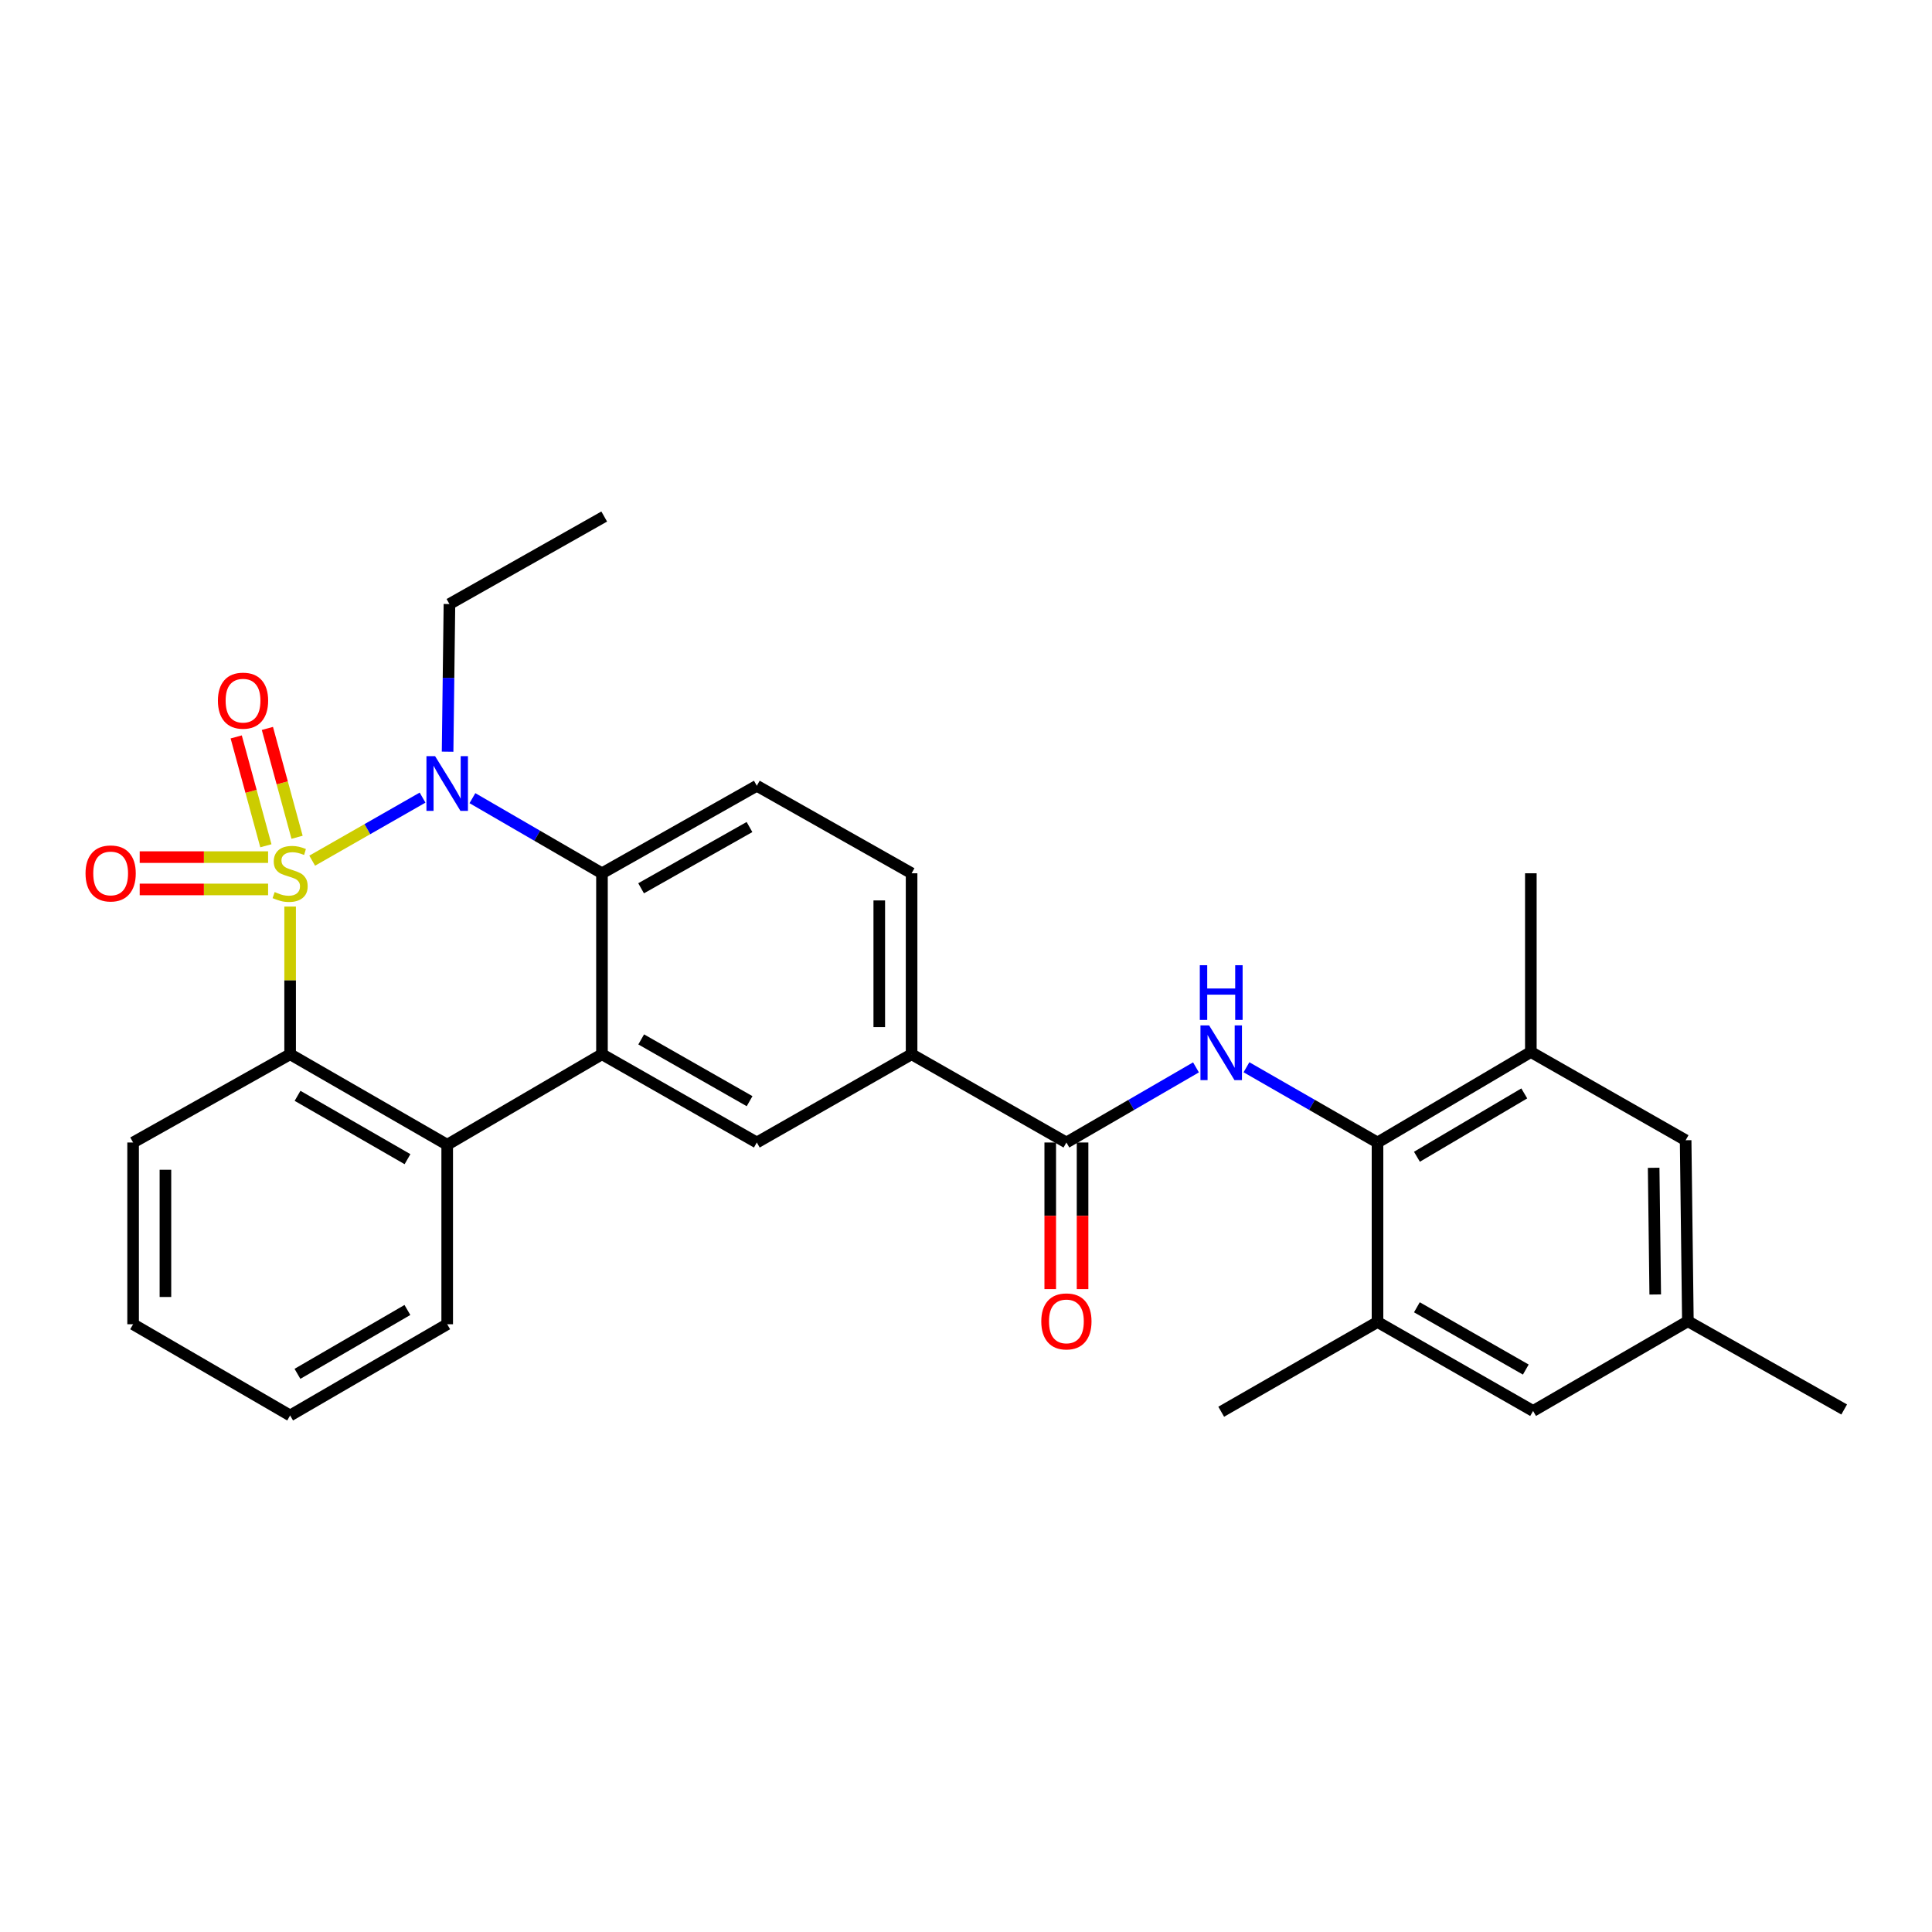 <?xml version='1.0' encoding='iso-8859-1'?>
<svg version='1.1' baseProfile='full'
              xmlns='http://www.w3.org/2000/svg'
                      xmlns:rdkit='http://www.rdkit.org/xml'
                      xmlns:xlink='http://www.w3.org/1999/xlink'
                  xml:space='preserve'
width='1000px' height='1000px' viewBox='0 0 1000 1000'>
<!-- END OF HEADER -->
<rect style='opacity:1.0;fill:#FFFFFF;stroke:none' width='1000' height='1000' x='0' y='0'> </rect>
<path class='bond-0' d='M 161.59,445.483 L 190.154,429.164' style='fill:none;fill-rule:evenodd;stroke:#CCCC00;stroke-width:6px;stroke-linecap:butt;stroke-linejoin:miter;stroke-opacity:1' />
<path class='bond-0' d='M 190.154,429.164 L 218.717,412.844' style='fill:none;fill-rule:evenodd;stroke:#0000FF;stroke-width:6px;stroke-linecap:butt;stroke-linejoin:miter;stroke-opacity:1' />
<path class='bond-1' d='M 150.169,469.23 L 150.169,507.454' style='fill:none;fill-rule:evenodd;stroke:#CCCC00;stroke-width:6px;stroke-linecap:butt;stroke-linejoin:miter;stroke-opacity:1' />
<path class='bond-1' d='M 150.169,507.454 L 150.169,545.678' style='fill:none;fill-rule:evenodd;stroke:#000000;stroke-width:6px;stroke-linecap:butt;stroke-linejoin:miter;stroke-opacity:1' />
<path class='bond-9' d='M 153.759,433.371 L 146.08,405.199' style='fill:none;fill-rule:evenodd;stroke:#CCCC00;stroke-width:6px;stroke-linecap:butt;stroke-linejoin:miter;stroke-opacity:1' />
<path class='bond-9' d='M 146.08,405.199 L 138.401,377.028' style='fill:none;fill-rule:evenodd;stroke:#FF0000;stroke-width:6px;stroke-linecap:butt;stroke-linejoin:miter;stroke-opacity:1' />
<path class='bond-9' d='M 137.619,437.77 L 129.94,409.599' style='fill:none;fill-rule:evenodd;stroke:#CCCC00;stroke-width:6px;stroke-linecap:butt;stroke-linejoin:miter;stroke-opacity:1' />
<path class='bond-9' d='M 129.94,409.599 L 122.261,381.427' style='fill:none;fill-rule:evenodd;stroke:#FF0000;stroke-width:6px;stroke-linecap:butt;stroke-linejoin:miter;stroke-opacity:1' />
<path class='bond-10' d='M 138.767,443.644 L 105.537,443.644' style='fill:none;fill-rule:evenodd;stroke:#CCCC00;stroke-width:6px;stroke-linecap:butt;stroke-linejoin:miter;stroke-opacity:1' />
<path class='bond-10' d='M 105.537,443.644 L 72.308,443.644' style='fill:none;fill-rule:evenodd;stroke:#FF0000;stroke-width:6px;stroke-linecap:butt;stroke-linejoin:miter;stroke-opacity:1' />
<path class='bond-10' d='M 138.767,460.372 L 105.537,460.372' style='fill:none;fill-rule:evenodd;stroke:#CCCC00;stroke-width:6px;stroke-linecap:butt;stroke-linejoin:miter;stroke-opacity:1' />
<path class='bond-10' d='M 105.537,460.372 L 72.308,460.372' style='fill:none;fill-rule:evenodd;stroke:#FF0000;stroke-width:6px;stroke-linecap:butt;stroke-linejoin:miter;stroke-opacity:1' />
<path class='bond-3' d='M 244.524,413.128 L 278.052,432.568' style='fill:none;fill-rule:evenodd;stroke:#0000FF;stroke-width:6px;stroke-linecap:butt;stroke-linejoin:miter;stroke-opacity:1' />
<path class='bond-3' d='M 278.052,432.568 L 311.58,452.008' style='fill:none;fill-rule:evenodd;stroke:#000000;stroke-width:6px;stroke-linecap:butt;stroke-linejoin:miter;stroke-opacity:1' />
<path class='bond-20' d='M 231.675,389.076 L 232.153,350.864' style='fill:none;fill-rule:evenodd;stroke:#0000FF;stroke-width:6px;stroke-linecap:butt;stroke-linejoin:miter;stroke-opacity:1' />
<path class='bond-20' d='M 232.153,350.864 L 232.631,312.651' style='fill:none;fill-rule:evenodd;stroke:#000000;stroke-width:6px;stroke-linecap:butt;stroke-linejoin:miter;stroke-opacity:1' />
<path class='bond-4' d='M 150.169,545.678 L 231.469,592.517' style='fill:none;fill-rule:evenodd;stroke:#000000;stroke-width:6px;stroke-linecap:butt;stroke-linejoin:miter;stroke-opacity:1' />
<path class='bond-4' d='M 154.013,567.199 L 210.923,599.986' style='fill:none;fill-rule:evenodd;stroke:#000000;stroke-width:6px;stroke-linecap:butt;stroke-linejoin:miter;stroke-opacity:1' />
<path class='bond-21' d='M 150.169,545.678 L 68.897,591.356' style='fill:none;fill-rule:evenodd;stroke:#000000;stroke-width:6px;stroke-linecap:butt;stroke-linejoin:miter;stroke-opacity:1' />
<path class='bond-2' d='M 311.58,545.678 L 231.469,592.517' style='fill:none;fill-rule:evenodd;stroke:#000000;stroke-width:6px;stroke-linecap:butt;stroke-linejoin:miter;stroke-opacity:1' />
<path class='bond-8' d='M 311.58,545.678 L 391.727,591.356' style='fill:none;fill-rule:evenodd;stroke:#000000;stroke-width:6px;stroke-linecap:butt;stroke-linejoin:miter;stroke-opacity:1' />
<path class='bond-8' d='M 331.885,537.996 L 387.988,569.97' style='fill:none;fill-rule:evenodd;stroke:#000000;stroke-width:6px;stroke-linecap:butt;stroke-linejoin:miter;stroke-opacity:1' />
<path class='bond-29' d='M 311.58,545.678 L 311.58,452.008' style='fill:none;fill-rule:evenodd;stroke:#000000;stroke-width:6px;stroke-linecap:butt;stroke-linejoin:miter;stroke-opacity:1' />
<path class='bond-14' d='M 311.58,452.008 L 391.727,406.711' style='fill:none;fill-rule:evenodd;stroke:#000000;stroke-width:6px;stroke-linecap:butt;stroke-linejoin:miter;stroke-opacity:1' />
<path class='bond-14' d='M 331.833,459.777 L 387.936,428.069' style='fill:none;fill-rule:evenodd;stroke:#000000;stroke-width:6px;stroke-linecap:butt;stroke-linejoin:miter;stroke-opacity:1' />
<path class='bond-22' d='M 231.469,592.517 L 231.469,685.425' style='fill:none;fill-rule:evenodd;stroke:#000000;stroke-width:6px;stroke-linecap:butt;stroke-linejoin:miter;stroke-opacity:1' />
<path class='bond-5' d='M 619.041,552.474 L 585.504,571.915' style='fill:none;fill-rule:evenodd;stroke:#0000FF;stroke-width:6px;stroke-linecap:butt;stroke-linejoin:miter;stroke-opacity:1' />
<path class='bond-5' d='M 585.504,571.915 L 551.967,591.356' style='fill:none;fill-rule:evenodd;stroke:#000000;stroke-width:6px;stroke-linecap:butt;stroke-linejoin:miter;stroke-opacity:1' />
<path class='bond-6' d='M 645.168,552.412 L 679.082,571.884' style='fill:none;fill-rule:evenodd;stroke:#0000FF;stroke-width:6px;stroke-linecap:butt;stroke-linejoin:miter;stroke-opacity:1' />
<path class='bond-6' d='M 679.082,571.884 L 712.997,591.356' style='fill:none;fill-rule:evenodd;stroke:#000000;stroke-width:6px;stroke-linecap:butt;stroke-linejoin:miter;stroke-opacity:1' />
<path class='bond-12' d='M 712.997,591.356 L 792.364,544.516' style='fill:none;fill-rule:evenodd;stroke:#000000;stroke-width:6px;stroke-linecap:butt;stroke-linejoin:miter;stroke-opacity:1' />
<path class='bond-12' d='M 733.404,598.736 L 788.961,565.949' style='fill:none;fill-rule:evenodd;stroke:#000000;stroke-width:6px;stroke-linecap:butt;stroke-linejoin:miter;stroke-opacity:1' />
<path class='bond-13' d='M 712.997,591.356 L 712.997,684.263' style='fill:none;fill-rule:evenodd;stroke:#000000;stroke-width:6px;stroke-linecap:butt;stroke-linejoin:miter;stroke-opacity:1' />
<path class='bond-7' d='M 551.967,591.356 L 471.838,545.678' style='fill:none;fill-rule:evenodd;stroke:#000000;stroke-width:6px;stroke-linecap:butt;stroke-linejoin:miter;stroke-opacity:1' />
<path class='bond-17' d='M 543.603,591.356 L 543.603,629.298' style='fill:none;fill-rule:evenodd;stroke:#000000;stroke-width:6px;stroke-linecap:butt;stroke-linejoin:miter;stroke-opacity:1' />
<path class='bond-17' d='M 543.603,629.298 L 543.603,667.24' style='fill:none;fill-rule:evenodd;stroke:#FF0000;stroke-width:6px;stroke-linecap:butt;stroke-linejoin:miter;stroke-opacity:1' />
<path class='bond-17' d='M 560.331,591.356 L 560.331,629.298' style='fill:none;fill-rule:evenodd;stroke:#000000;stroke-width:6px;stroke-linecap:butt;stroke-linejoin:miter;stroke-opacity:1' />
<path class='bond-17' d='M 560.331,629.298 L 560.331,667.24' style='fill:none;fill-rule:evenodd;stroke:#FF0000;stroke-width:6px;stroke-linecap:butt;stroke-linejoin:miter;stroke-opacity:1' />
<path class='bond-11' d='M 391.727,591.356 L 471.838,545.678' style='fill:none;fill-rule:evenodd;stroke:#000000;stroke-width:6px;stroke-linecap:butt;stroke-linejoin:miter;stroke-opacity:1' />
<path class='bond-31' d='M 471.838,545.678 L 471.838,452.008' style='fill:none;fill-rule:evenodd;stroke:#000000;stroke-width:6px;stroke-linecap:butt;stroke-linejoin:miter;stroke-opacity:1' />
<path class='bond-31' d='M 455.11,531.627 L 455.11,466.059' style='fill:none;fill-rule:evenodd;stroke:#000000;stroke-width:6px;stroke-linecap:butt;stroke-linejoin:miter;stroke-opacity:1' />
<path class='bond-16' d='M 792.364,544.516 L 872.483,590.185' style='fill:none;fill-rule:evenodd;stroke:#000000;stroke-width:6px;stroke-linecap:butt;stroke-linejoin:miter;stroke-opacity:1' />
<path class='bond-23' d='M 792.364,544.516 L 792.364,452.008' style='fill:none;fill-rule:evenodd;stroke:#000000;stroke-width:6px;stroke-linecap:butt;stroke-linejoin:miter;stroke-opacity:1' />
<path class='bond-15' d='M 712.997,684.263 L 793.525,730.313' style='fill:none;fill-rule:evenodd;stroke:#000000;stroke-width:6px;stroke-linecap:butt;stroke-linejoin:miter;stroke-opacity:1' />
<path class='bond-15' d='M 733.38,676.649 L 789.75,708.884' style='fill:none;fill-rule:evenodd;stroke:#000000;stroke-width:6px;stroke-linecap:butt;stroke-linejoin:miter;stroke-opacity:1' />
<path class='bond-24' d='M 712.997,684.263 L 632.096,730.713' style='fill:none;fill-rule:evenodd;stroke:#000000;stroke-width:6px;stroke-linecap:butt;stroke-linejoin:miter;stroke-opacity:1' />
<path class='bond-18' d='M 391.727,406.711 L 471.838,452.008' style='fill:none;fill-rule:evenodd;stroke:#000000;stroke-width:6px;stroke-linecap:butt;stroke-linejoin:miter;stroke-opacity:1' />
<path class='bond-19' d='M 793.525,730.313 L 873.645,683.873' style='fill:none;fill-rule:evenodd;stroke:#000000;stroke-width:6px;stroke-linecap:butt;stroke-linejoin:miter;stroke-opacity:1' />
<path class='bond-32' d='M 872.483,590.185 L 873.645,683.873' style='fill:none;fill-rule:evenodd;stroke:#000000;stroke-width:6px;stroke-linecap:butt;stroke-linejoin:miter;stroke-opacity:1' />
<path class='bond-32' d='M 855.93,604.445 L 856.744,670.027' style='fill:none;fill-rule:evenodd;stroke:#000000;stroke-width:6px;stroke-linecap:butt;stroke-linejoin:miter;stroke-opacity:1' />
<path class='bond-25' d='M 873.645,683.873 L 954.545,729.542' style='fill:none;fill-rule:evenodd;stroke:#000000;stroke-width:6px;stroke-linecap:butt;stroke-linejoin:miter;stroke-opacity:1' />
<path class='bond-26' d='M 232.631,312.651 L 312.741,267.354' style='fill:none;fill-rule:evenodd;stroke:#000000;stroke-width:6px;stroke-linecap:butt;stroke-linejoin:miter;stroke-opacity:1' />
<path class='bond-28' d='M 68.897,591.356 L 68.897,685.425' style='fill:none;fill-rule:evenodd;stroke:#000000;stroke-width:6px;stroke-linecap:butt;stroke-linejoin:miter;stroke-opacity:1' />
<path class='bond-28' d='M 85.625,605.466 L 85.625,671.315' style='fill:none;fill-rule:evenodd;stroke:#000000;stroke-width:6px;stroke-linecap:butt;stroke-linejoin:miter;stroke-opacity:1' />
<path class='bond-30' d='M 231.469,685.425 L 150.169,732.646' style='fill:none;fill-rule:evenodd;stroke:#000000;stroke-width:6px;stroke-linecap:butt;stroke-linejoin:miter;stroke-opacity:1' />
<path class='bond-30' d='M 210.872,678.043 L 153.962,711.097' style='fill:none;fill-rule:evenodd;stroke:#000000;stroke-width:6px;stroke-linecap:butt;stroke-linejoin:miter;stroke-opacity:1' />
<path class='bond-27' d='M 150.169,732.646 L 68.897,685.425' style='fill:none;fill-rule:evenodd;stroke:#000000;stroke-width:6px;stroke-linecap:butt;stroke-linejoin:miter;stroke-opacity:1' />
<path  class='atom-0' d='M 142.169 461.728
Q 142.489 461.848, 143.809 462.408
Q 145.129 462.968, 146.569 463.328
Q 148.049 463.648, 149.489 463.648
Q 152.169 463.648, 153.729 462.368
Q 155.289 461.048, 155.289 458.768
Q 155.289 457.208, 154.489 456.248
Q 153.729 455.288, 152.529 454.768
Q 151.329 454.248, 149.329 453.648
Q 146.809 452.888, 145.289 452.168
Q 143.809 451.448, 142.729 449.928
Q 141.689 448.408, 141.689 445.848
Q 141.689 442.288, 144.089 440.088
Q 146.529 437.888, 151.329 437.888
Q 154.609 437.888, 158.329 439.448
L 157.409 442.528
Q 154.009 441.128, 151.449 441.128
Q 148.689 441.128, 147.169 442.288
Q 145.649 443.408, 145.689 445.368
Q 145.689 446.888, 146.449 447.808
Q 147.249 448.728, 148.369 449.248
Q 149.529 449.768, 151.449 450.368
Q 154.009 451.168, 155.529 451.968
Q 157.049 452.768, 158.129 454.408
Q 159.249 456.008, 159.249 458.768
Q 159.249 462.688, 156.609 464.808
Q 154.009 466.888, 149.649 466.888
Q 147.129 466.888, 145.209 466.328
Q 143.329 465.808, 141.089 464.888
L 142.169 461.728
' fill='#CCCC00'/>
<path  class='atom-1' d='M 225.209 391.399
L 234.489 406.399
Q 235.409 407.879, 236.889 410.559
Q 238.369 413.239, 238.449 413.399
L 238.449 391.399
L 242.209 391.399
L 242.209 419.719
L 238.329 419.719
L 228.369 403.319
Q 227.209 401.399, 225.969 399.199
Q 224.769 396.999, 224.409 396.319
L 224.409 419.719
L 220.729 419.719
L 220.729 391.399
L 225.209 391.399
' fill='#0000FF'/>
<path  class='atom-6' d='M 625.836 530.746
L 635.116 545.746
Q 636.036 547.226, 637.516 549.906
Q 638.996 552.586, 639.076 552.746
L 639.076 530.746
L 642.836 530.746
L 642.836 559.066
L 638.956 559.066
L 628.996 542.666
Q 627.836 540.746, 626.596 538.546
Q 625.396 536.346, 625.036 535.666
L 625.036 559.066
L 621.356 559.066
L 621.356 530.746
L 625.836 530.746
' fill='#0000FF'/>
<path  class='atom-6' d='M 621.016 499.594
L 624.856 499.594
L 624.856 511.634
L 639.336 511.634
L 639.336 499.594
L 643.176 499.594
L 643.176 527.914
L 639.336 527.914
L 639.336 514.834
L 624.856 514.834
L 624.856 527.914
L 621.016 527.914
L 621.016 499.594
' fill='#0000FF'/>
<path  class='atom-10' d='M 112.792 362.656
Q 112.792 355.856, 116.152 352.056
Q 119.512 348.256, 125.792 348.256
Q 132.072 348.256, 135.432 352.056
Q 138.792 355.856, 138.792 362.656
Q 138.792 369.536, 135.392 373.456
Q 131.992 377.336, 125.792 377.336
Q 119.552 377.336, 116.152 373.456
Q 112.792 369.576, 112.792 362.656
M 125.792 374.136
Q 130.112 374.136, 132.432 371.256
Q 134.792 368.336, 134.792 362.656
Q 134.792 357.096, 132.432 354.296
Q 130.112 351.456, 125.792 351.456
Q 121.472 351.456, 119.112 354.256
Q 116.792 357.056, 116.792 362.656
Q 116.792 368.376, 119.112 371.256
Q 121.472 374.136, 125.792 374.136
' fill='#FF0000'/>
<path  class='atom-11' d='M 44.271 452.088
Q 44.271 445.288, 47.631 441.488
Q 50.991 437.688, 57.271 437.688
Q 63.551 437.688, 66.911 441.488
Q 70.271 445.288, 70.271 452.088
Q 70.271 458.968, 66.871 462.888
Q 63.471 466.768, 57.271 466.768
Q 51.031 466.768, 47.631 462.888
Q 44.271 459.008, 44.271 452.088
M 57.271 463.568
Q 61.591 463.568, 63.911 460.688
Q 66.271 457.768, 66.271 452.088
Q 66.271 446.528, 63.911 443.728
Q 61.591 440.888, 57.271 440.888
Q 52.951 440.888, 50.591 443.688
Q 48.271 446.488, 48.271 452.088
Q 48.271 457.808, 50.591 460.688
Q 52.951 463.568, 57.271 463.568
' fill='#FF0000'/>
<path  class='atom-18' d='M 538.967 683.953
Q 538.967 677.153, 542.327 673.353
Q 545.687 669.553, 551.967 669.553
Q 558.247 669.553, 561.607 673.353
Q 564.967 677.153, 564.967 683.953
Q 564.967 690.833, 561.567 694.753
Q 558.167 698.633, 551.967 698.633
Q 545.727 698.633, 542.327 694.753
Q 538.967 690.873, 538.967 683.953
M 551.967 695.433
Q 556.287 695.433, 558.607 692.553
Q 560.967 689.633, 560.967 683.953
Q 560.967 678.393, 558.607 675.593
Q 556.287 672.753, 551.967 672.753
Q 547.647 672.753, 545.287 675.553
Q 542.967 678.353, 542.967 683.953
Q 542.967 689.673, 545.287 692.553
Q 547.647 695.433, 551.967 695.433
' fill='#FF0000'/>
</svg>
